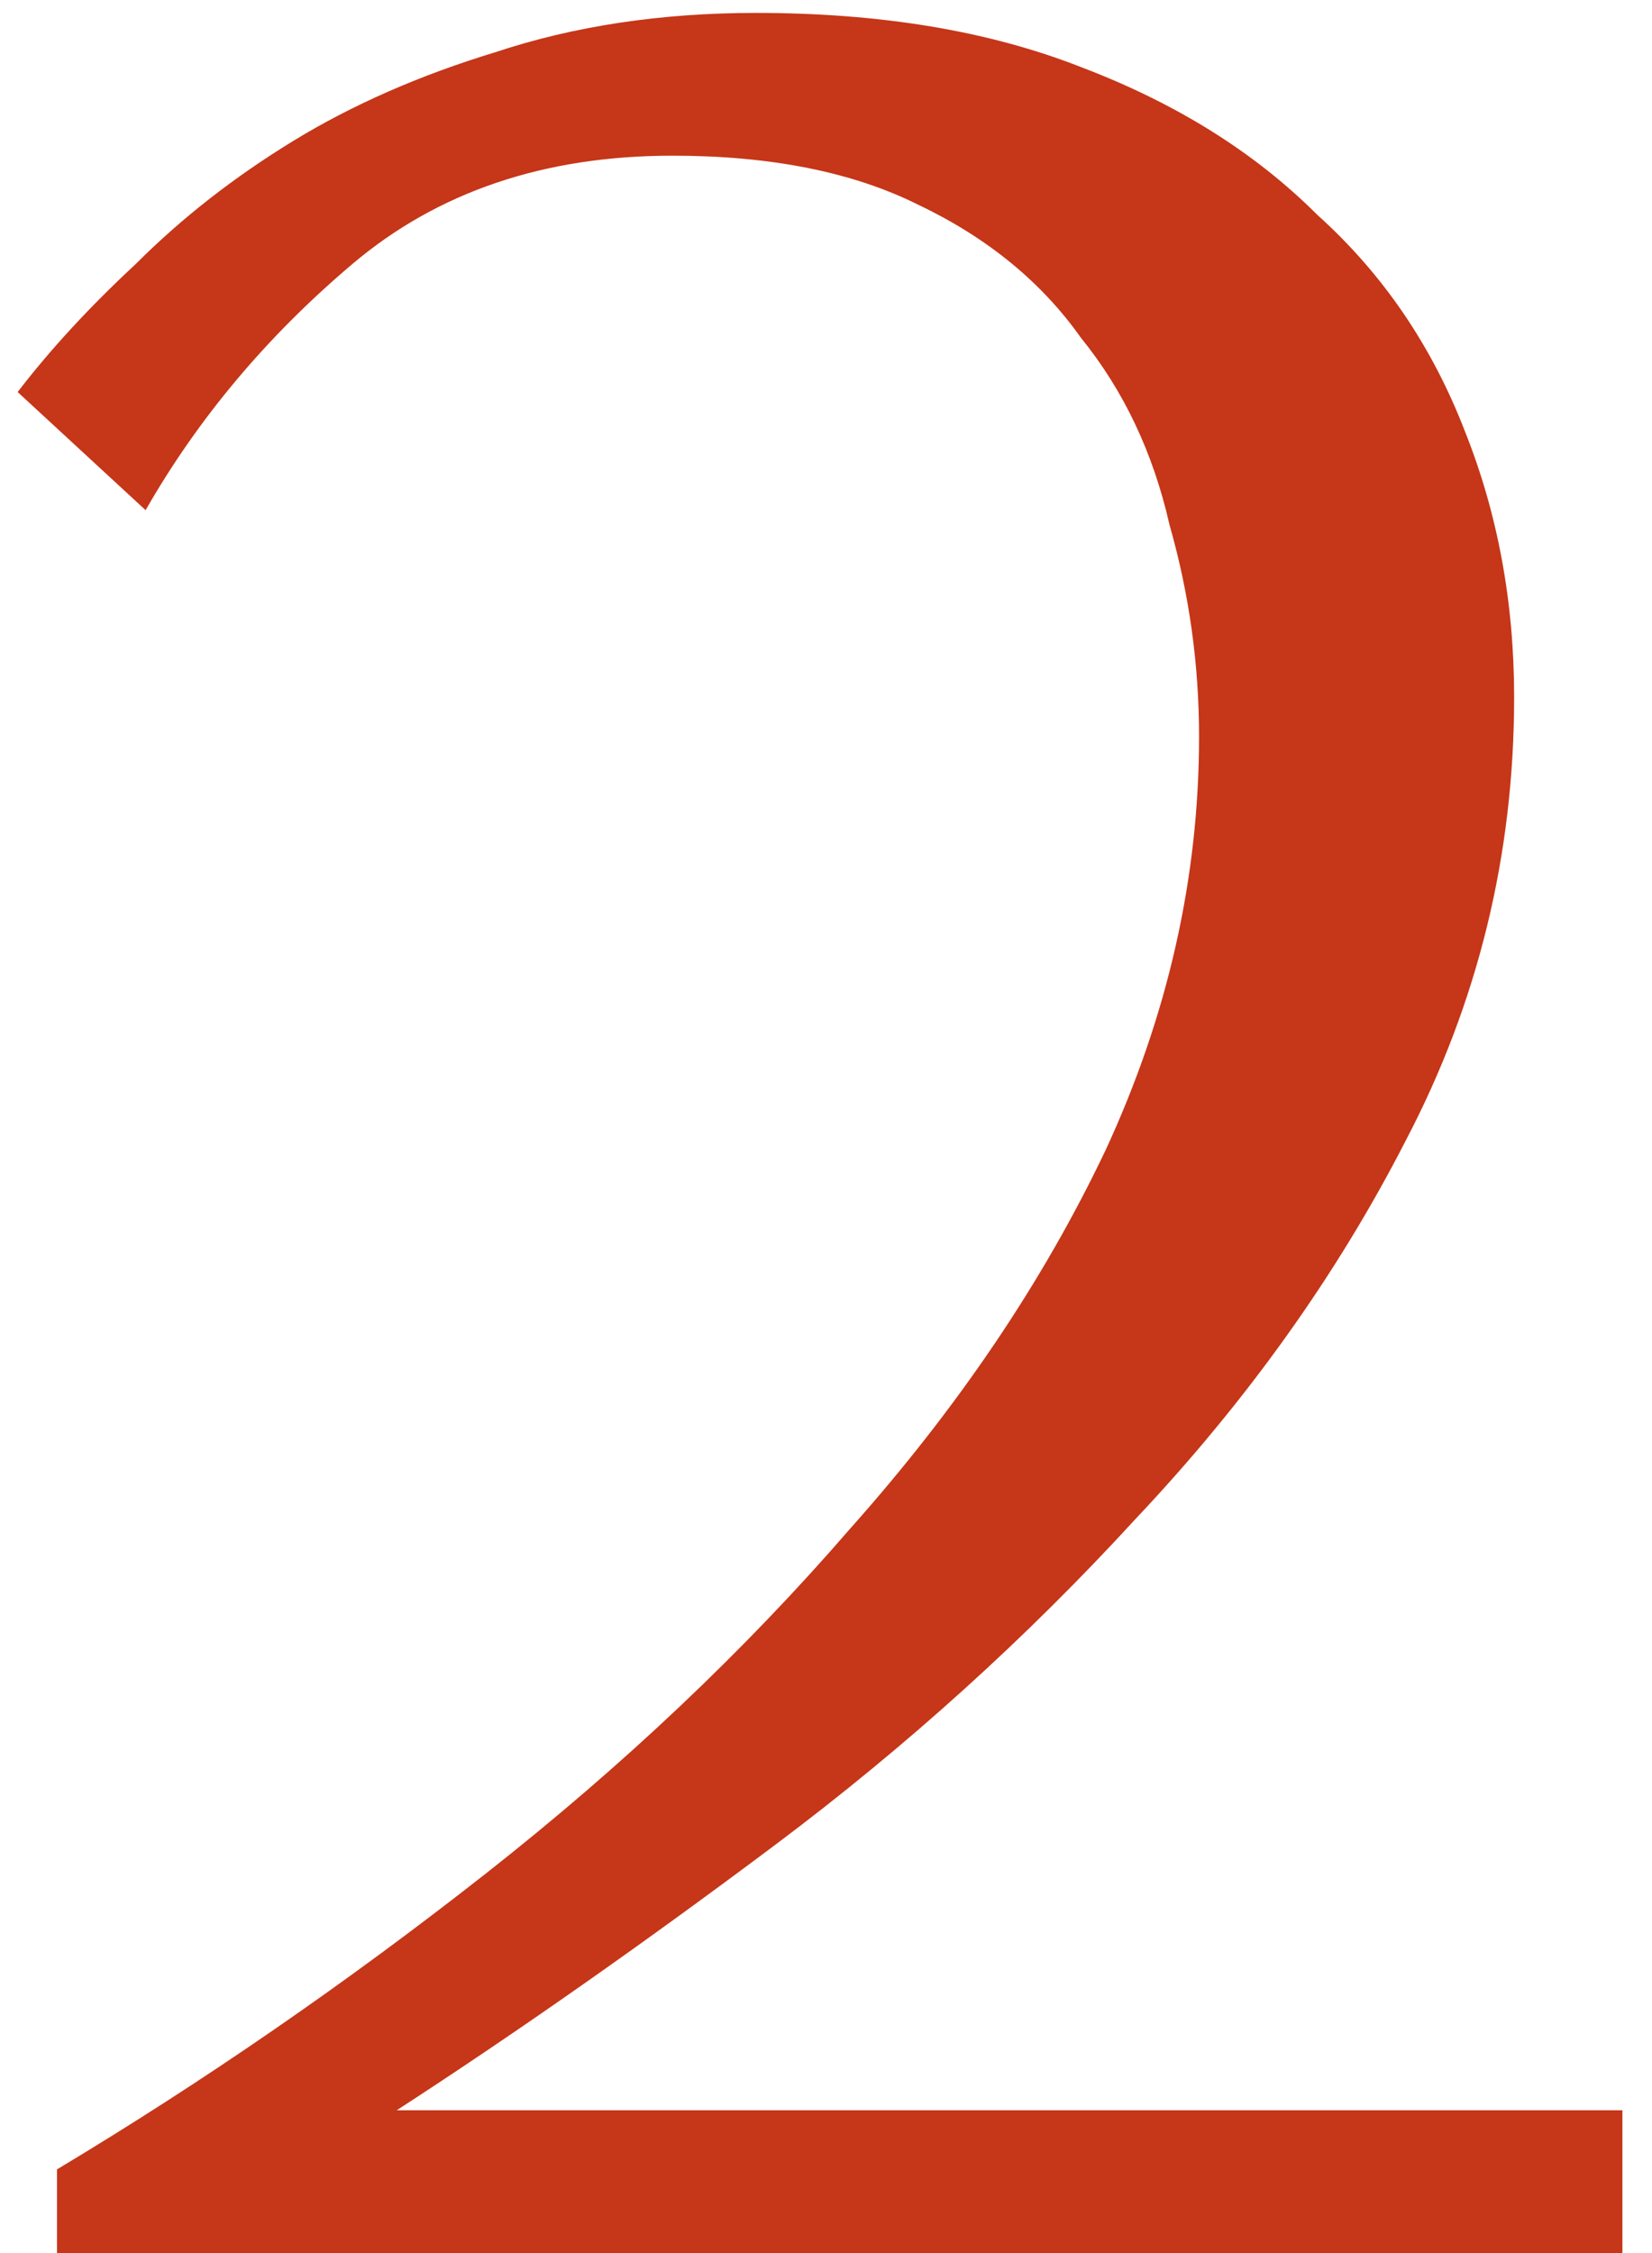 <svg width="22" height="30" viewBox="0 0 22 30" fill="none" xmlns="http://www.w3.org/2000/svg">
<path d="M0.759 30V28.886C2.726 27.706 4.627 26.394 6.463 24.952C8.298 23.51 9.915 21.98 11.314 20.363C12.756 18.746 13.892 17.064 14.723 15.315C15.553 13.523 15.968 11.688 15.968 9.809C15.968 8.847 15.837 7.907 15.575 6.99C15.357 6.028 14.963 5.198 14.395 4.498C13.871 3.756 13.149 3.165 12.232 2.728C11.358 2.291 10.265 2.073 8.954 2.073C7.249 2.073 5.829 2.554 4.693 3.515C3.556 4.477 2.639 5.569 1.939 6.793L0.235 5.22C0.672 4.651 1.196 4.083 1.808 3.515C2.42 2.903 3.119 2.357 3.906 1.876C4.693 1.395 5.589 1.002 6.594 0.696C7.643 0.347 8.801 0.172 10.068 0.172C11.729 0.172 13.171 0.412 14.395 0.893C15.662 1.374 16.711 2.029 17.542 2.86C18.416 3.646 19.071 4.608 19.509 5.744C19.945 6.837 20.164 8.017 20.164 9.284C20.164 11.382 19.683 13.349 18.722 15.184C17.804 16.976 16.602 18.659 15.116 20.232C13.674 21.805 12.079 23.248 10.331 24.559C8.582 25.87 6.9 27.05 5.283 28.099H21.606V30H0.759Z" fill="#C63618"/>
</svg>
